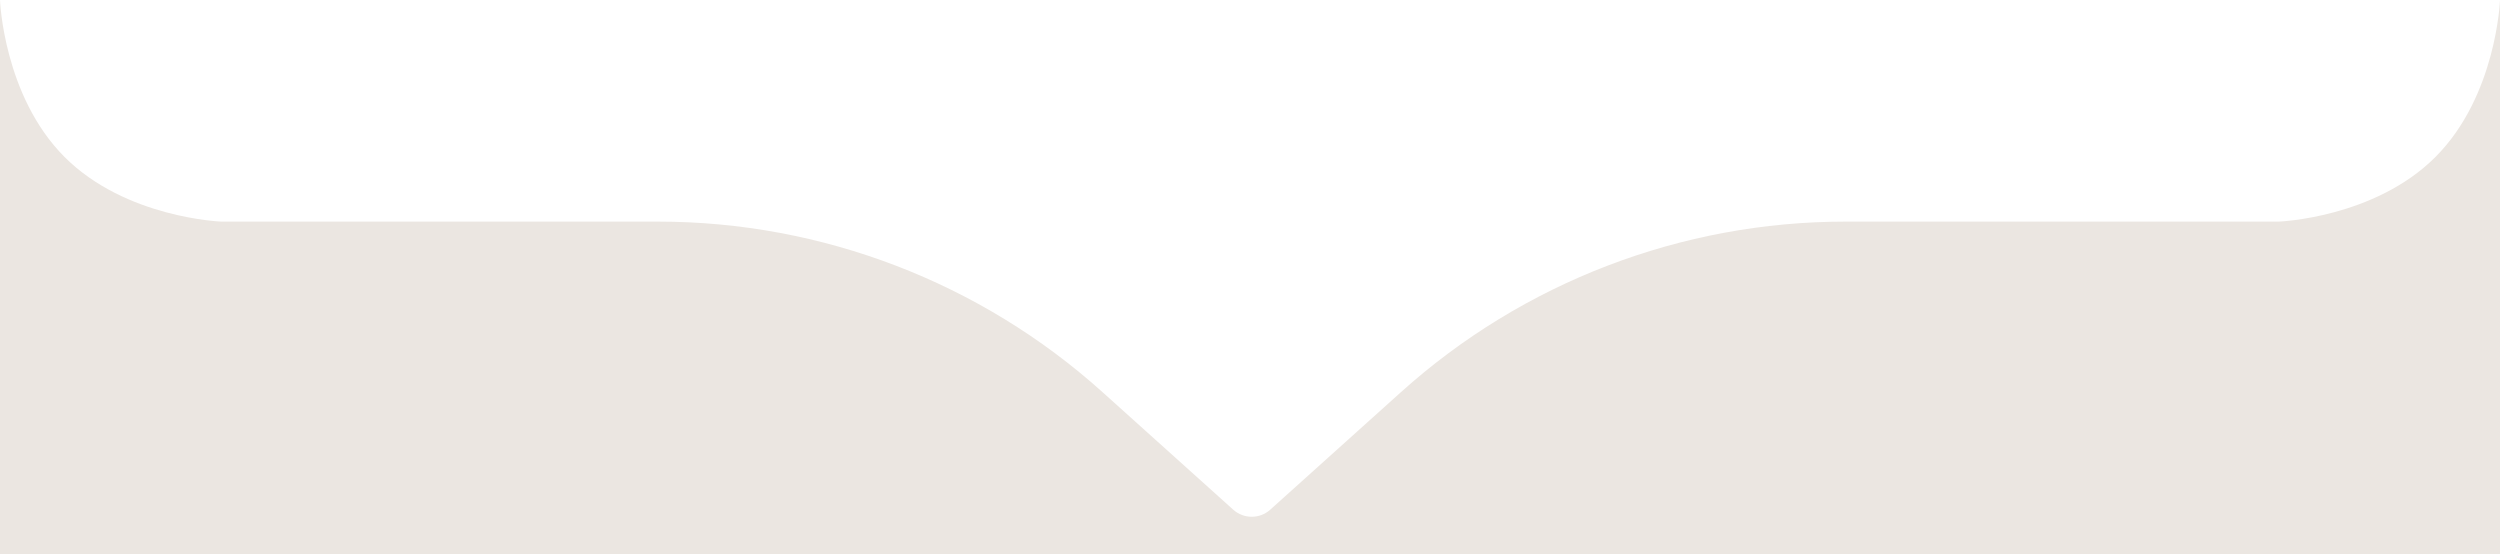 <?xml version="1.0" encoding="UTF-8"?> <svg xmlns="http://www.w3.org/2000/svg" width="361" height="80" viewBox="0 0 361 80" fill="none"><path d="M361 80H0V0C0 0 0.496 13.83 9.32 22.667C18.145 31.503 31.956 32 31.956 32H95.003C118.704 32 141.568 40.768 159.192 56.615L178.075 73.595C179.596 74.962 181.903 74.962 183.424 73.595L202.307 56.615C219.931 40.768 242.795 32 266.496 32H329.044C329.044 32 342.855 31.503 351.68 22.667C360.504 13.83 361 0 361 0V80Z" fill="#EBE6E1"></path></svg> 